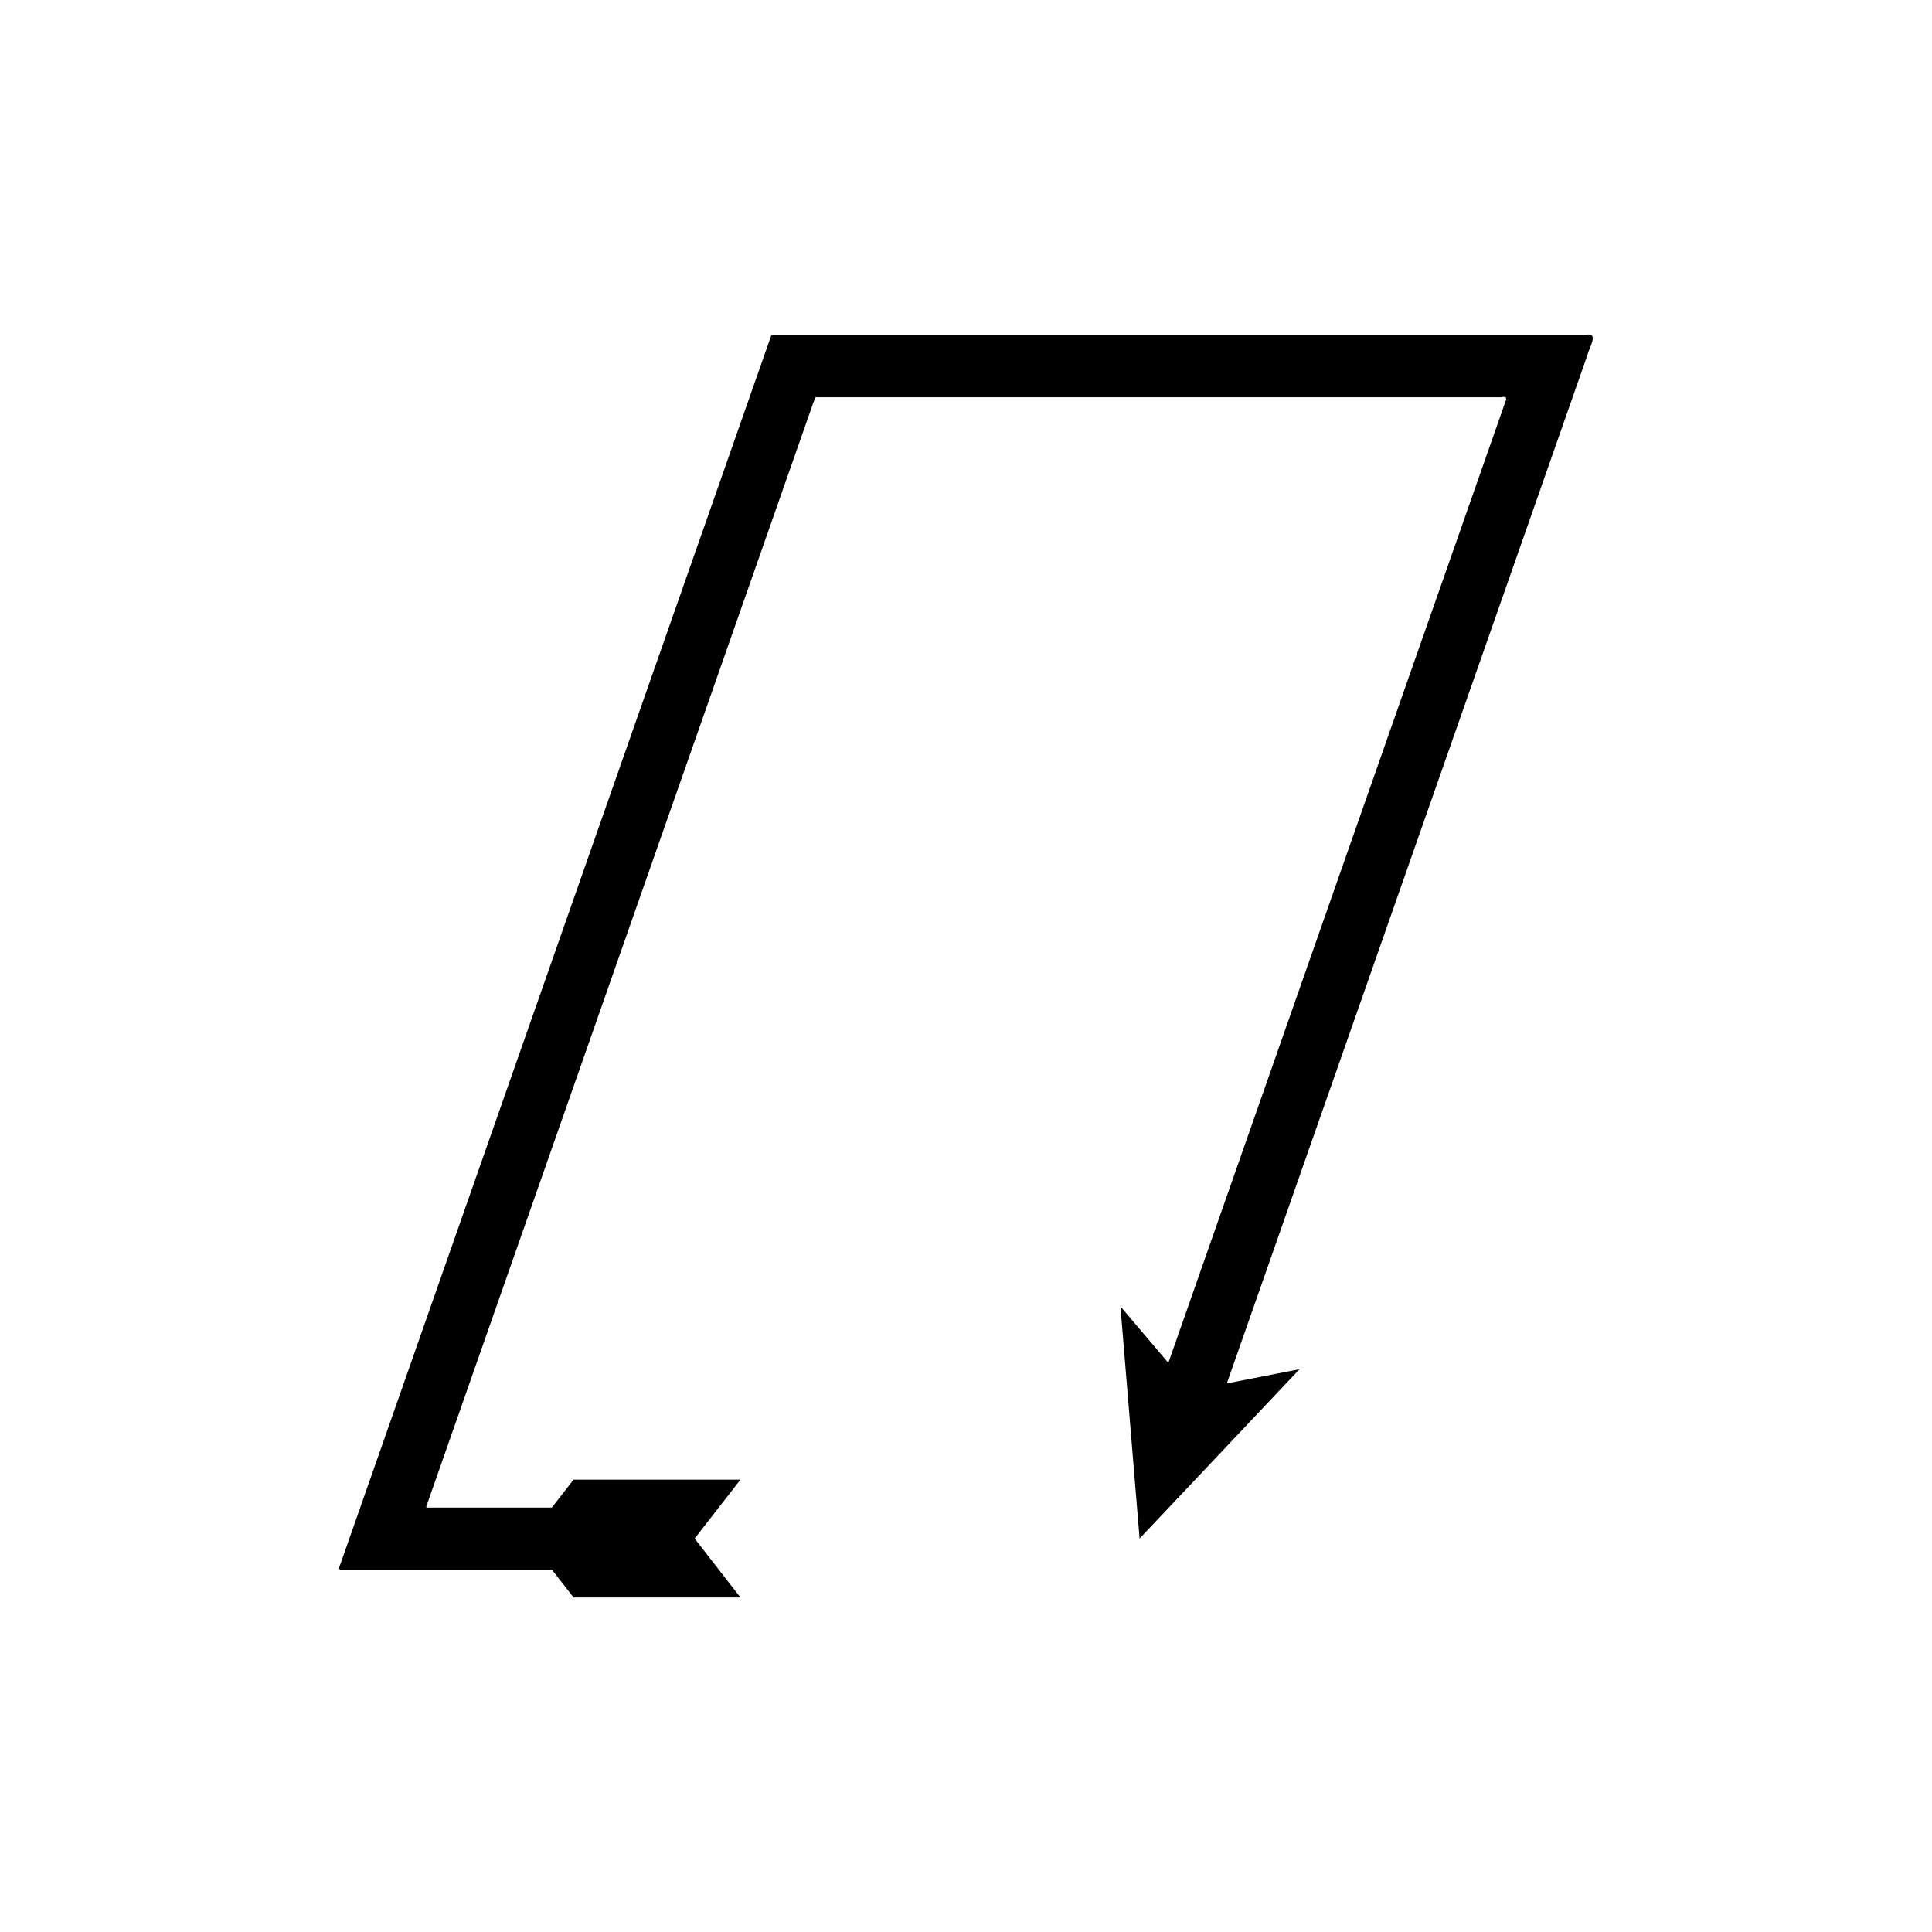 <?xml version="1.0" encoding="UTF-8"?>
<!-- Uploaded to: SVG Repo, www.svgrepo.com, Generator: SVG Repo Mixer Tools -->
<svg fill="#000000" width="800px" height="800px" version="1.1" viewBox="144 144 512 512" xmlns="http://www.w3.org/2000/svg">
 <path d="m564.67 238.13c0.594-2.422 3.438-6.441-1.039-5.269h-100.31l-105.79-0.004h-8.98c-0.312 0.027-0.277 0.551-0.43 0.801l-0.66 1.883-1.32 3.769-5.285 15.07-8.039 22.922-15.938 45.449-31.879 90.895-31.871 90.895-9.312 26.555-5.285 15.07-2.641 7.535-1.32 3.769c-0.289 1.148-1.605 3.027 0.5 2.477h55.176l5.754 7.398h44.234l-12.145-15.613 12.145-15.613h-44.234l-5.754 7.398h-32.68c-1.07 0.281-0.402-0.676-0.254-1.258l0.672-1.914 1.34-3.824 2.684-7.652 6.625-18.895 63.742-181.79 15.938-45.445 7.898-22.527 2.684-7.652 0.672-1.914c0.328-0.488 0.172-1.664 1.062-1.363h181.26c2.273-0.594 0.828 1.445 0.527 2.676l-1.422 4.059-87.371 249.16-12.699-14.977 5.082 61.527 42.391-44.879-19.27 3.766 92.742-264.49z"/>
</svg>